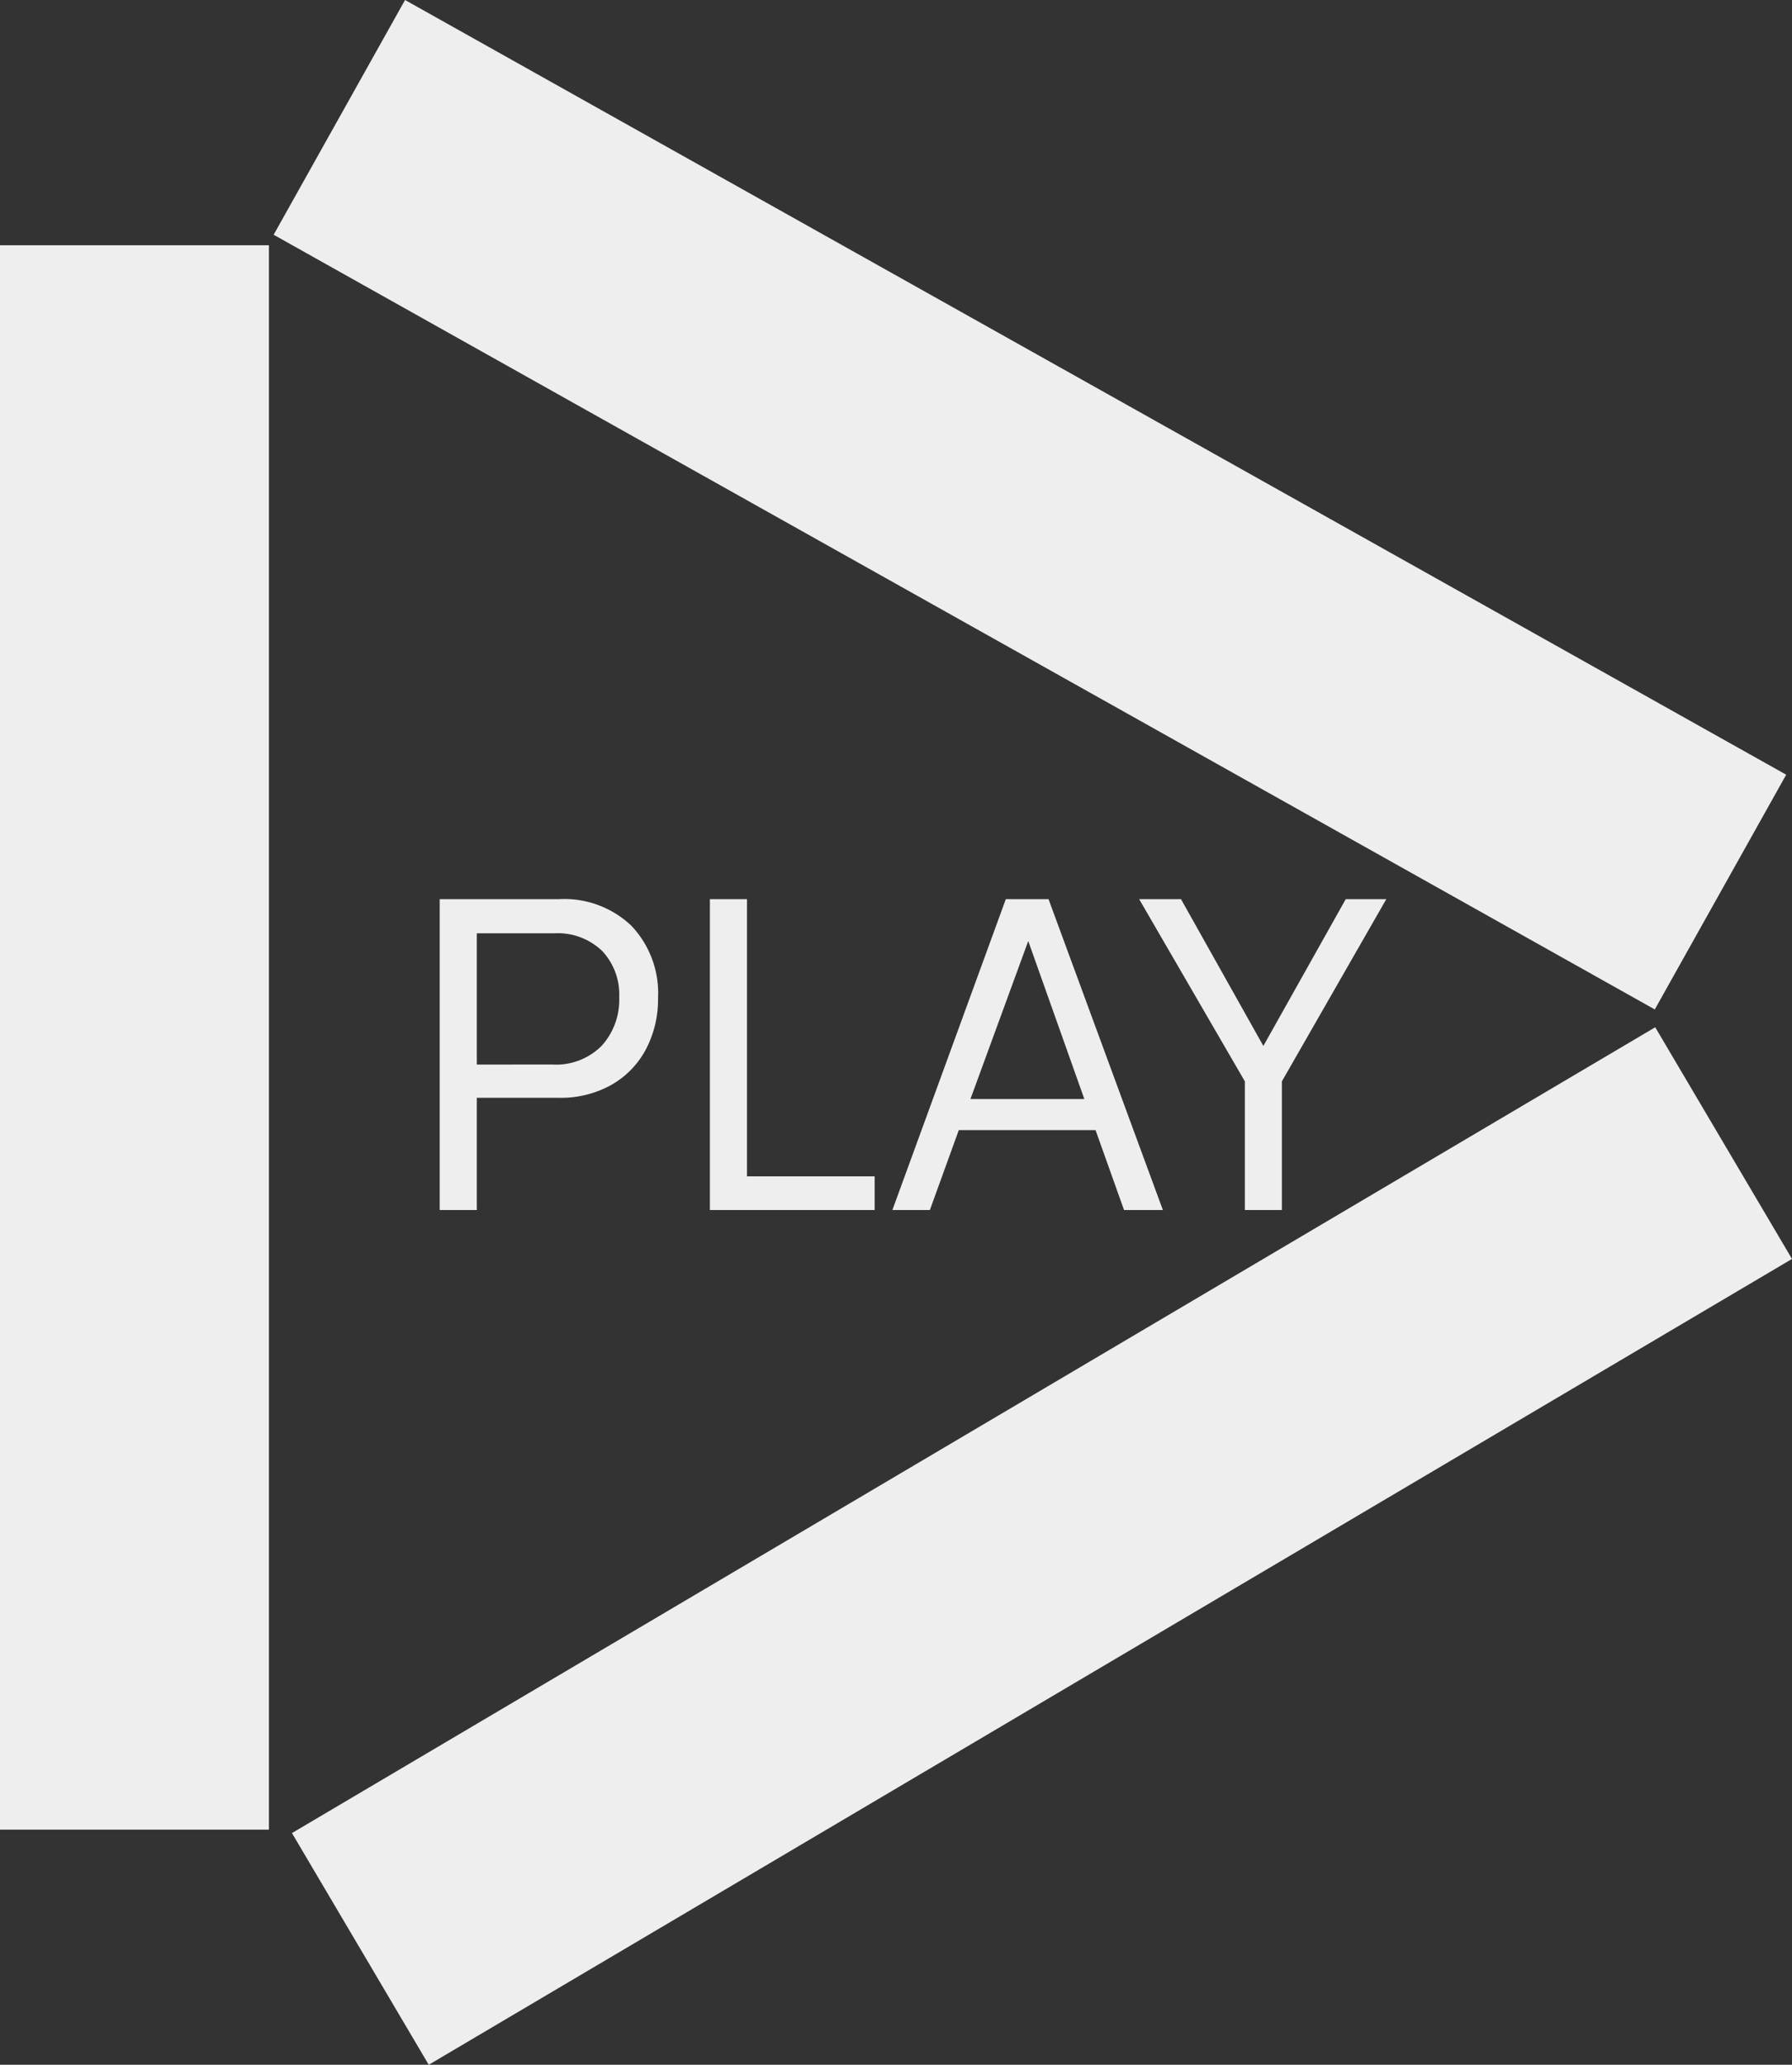 <svg xmlns="http://www.w3.org/2000/svg" width="91.368" height="105.207" viewBox="0 0 91.368 105.207">
  <rect x="0" y="0" width="91.368" height="105.207" fill="#333333" stroke="none"/>
  <g id="Group_14" data-name="Group 14" transform="translate(-52.153)" style="isolation: isolate">
    <g id="Group_13" data-name="Group 13" transform="translate(52.153)">
      <path id="Path_13" data-name="Path 13" d="M911.937,813.431V732.7h13.712v80.73Z" transform="translate(-911.937 -720.203)" fill="#eee"/>
      <path id="Path_14" data-name="Path 14" d="M933.183,719.671l70.42,39.474-6.7,11.961-70.42-39.474Z" transform="translate(-912.531 -719.671)" fill="#eee"/>
      <path id="Path_15" data-name="Path 15" d="M1003.938,786.046l-69.508,41.06L927.456,815.3l69.508-41.059Z" transform="translate(-912.57 -721.898)" fill="#eee"/>
    </g>
    <path id="Path_96" data-name="Path 96" d="M28.513,6.16A4.957,4.957,0,0,1,32.2,7.524,4.987,4.987,0,0,1,33.551,11.2a5.452,5.452,0,0,1-.616,2.607,4.507,4.507,0,0,1-1.76,1.815,5.277,5.277,0,0,1-2.684.66h-4.18V22H22.419V6.16h6.094Zm-.352,8.426a3.272,3.272,0,0,0,2.519-.957,3.487,3.487,0,0,0,.891-2.475,3.219,3.219,0,0,0-.88-2.365A3.277,3.277,0,0,0,28.249,7.9H24.311v6.688Zm16.434,5.7V22h-8.4V6.16h1.892V20.284ZM55.859,17.93H48.885L47.411,22H45.5L51.283,6.16h2.178L59.291,22h-1.98Zm-.572-1.584-2.86-8.052-2.948,8.052ZM60.215,6.16l4.2,7.48,4.2-7.48h2.068l-5.324,9.284V22H63.471V15.444L58.081,6.16Z" transform="translate(52.153 39.655)" fill="#eee"/>
  </g>
</svg>
